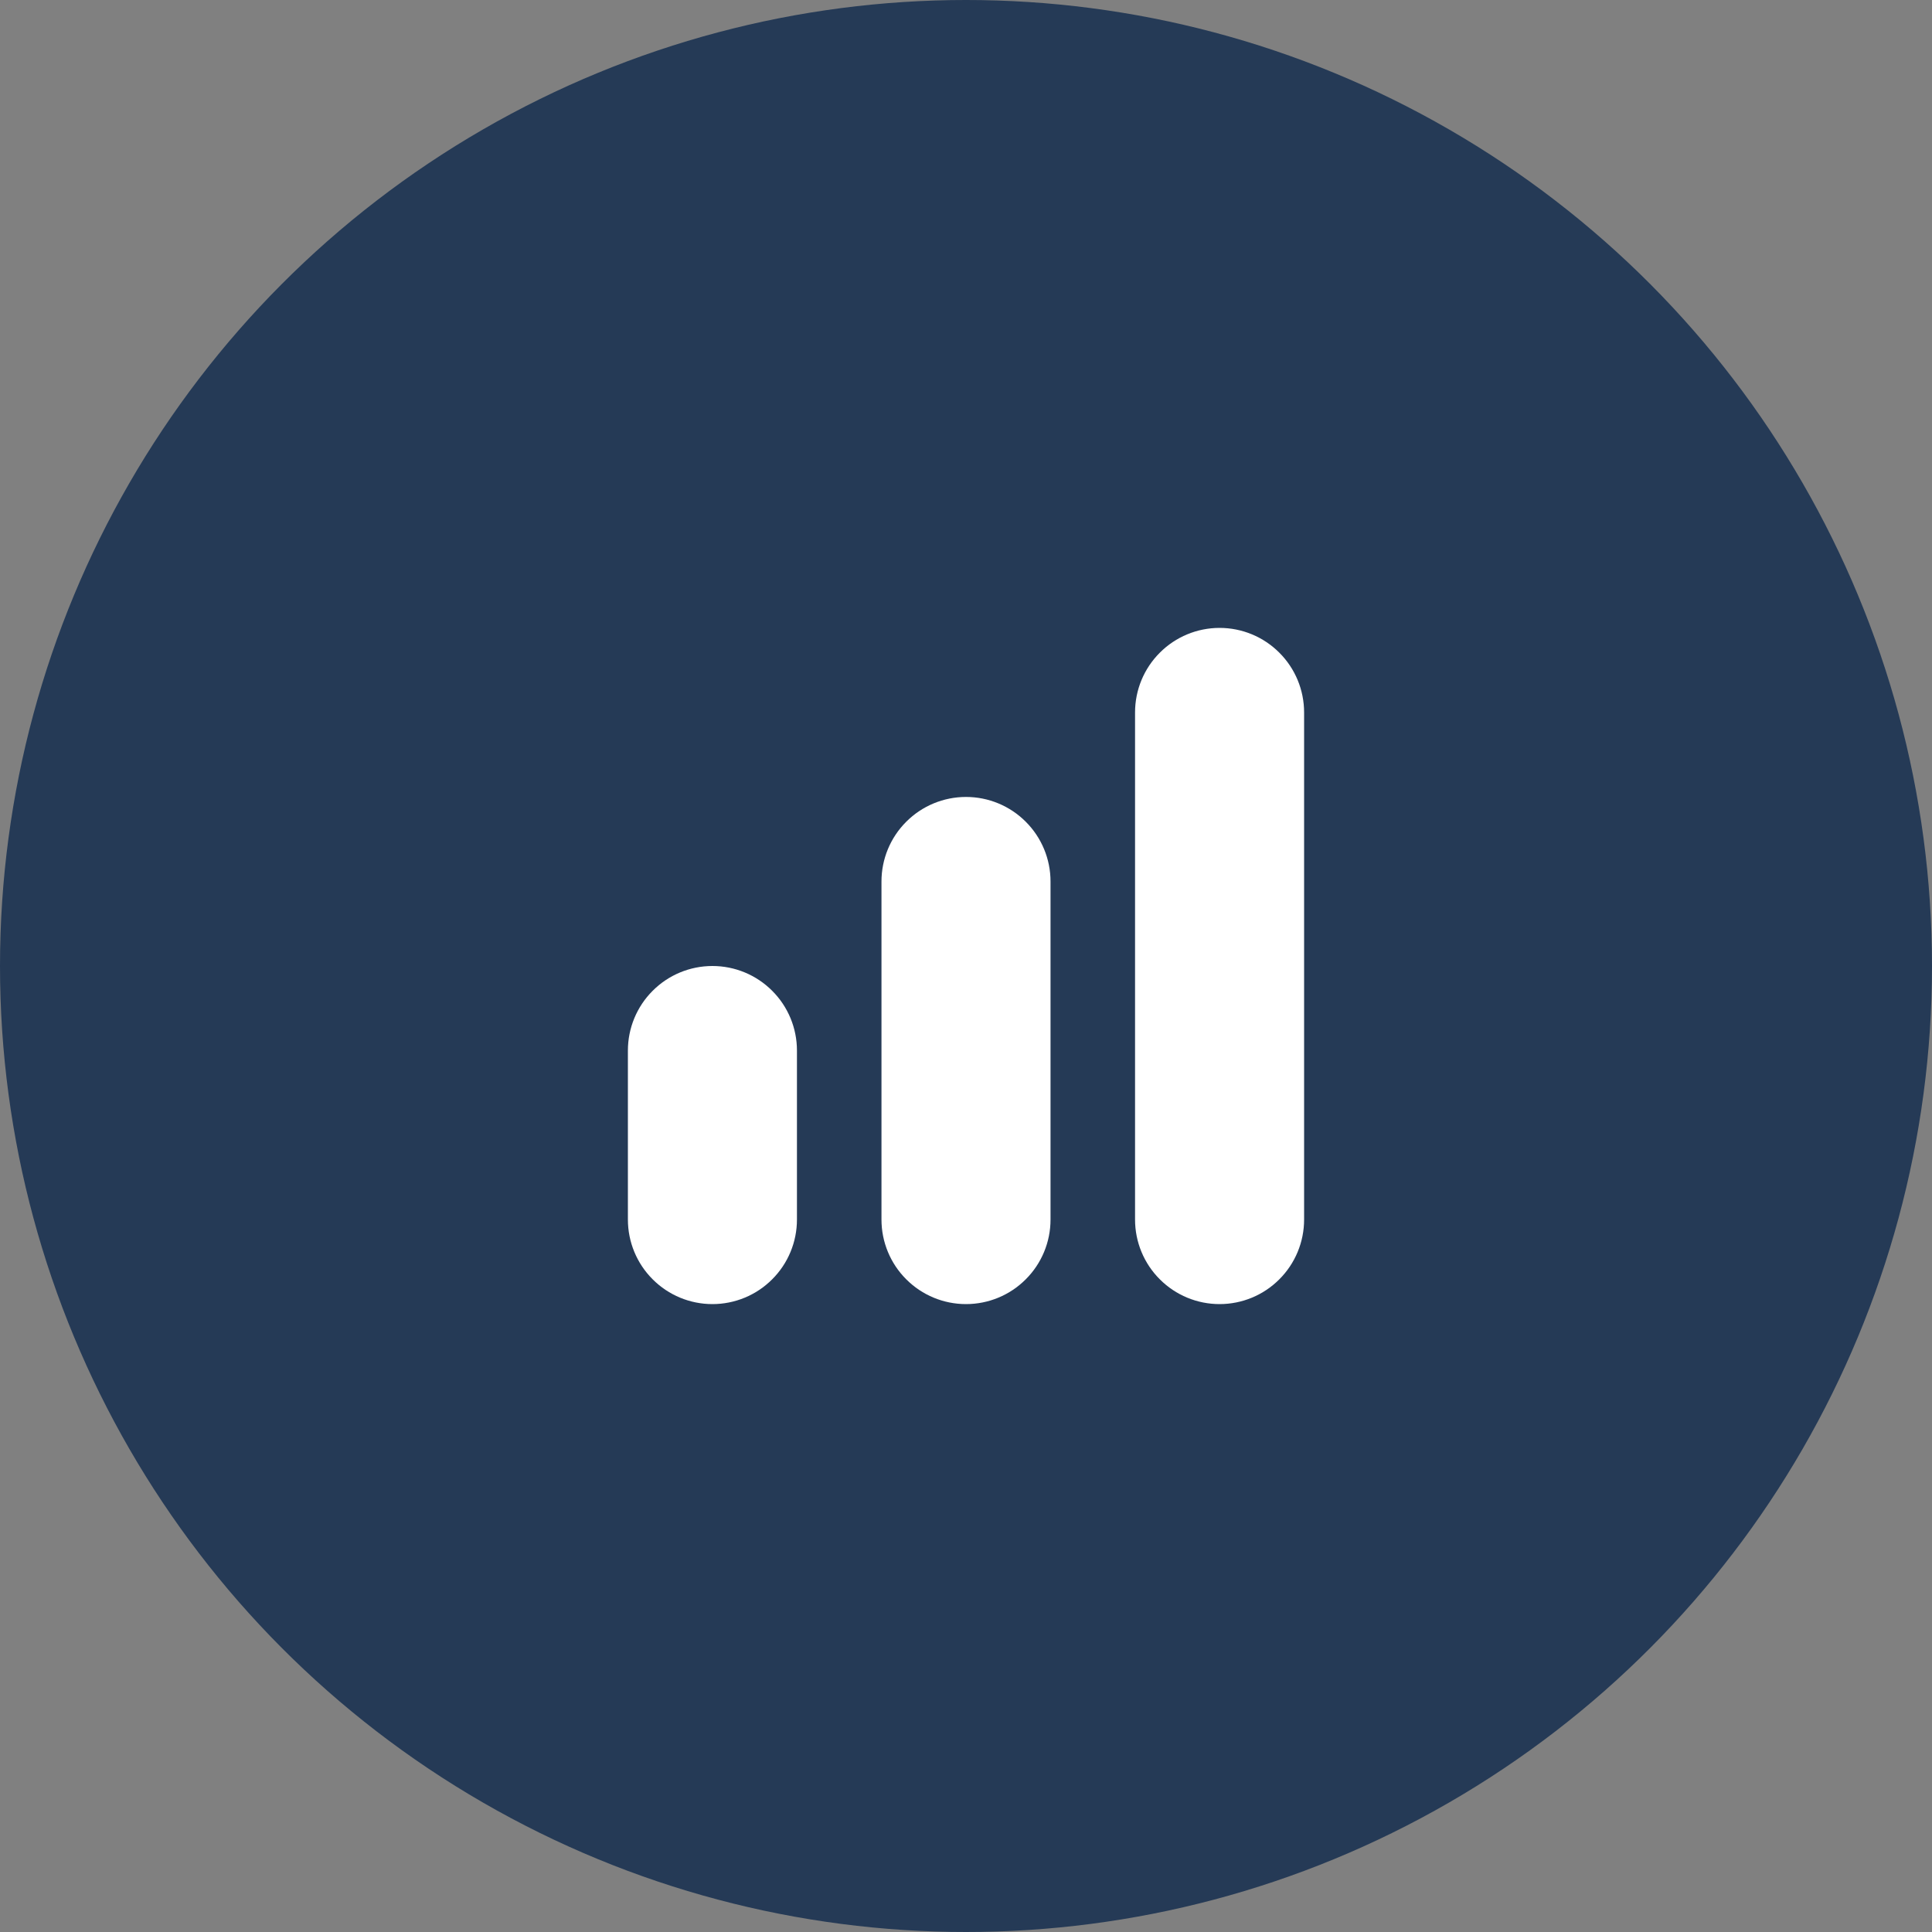 <?xml version="1.0" encoding="UTF-8"?> <svg xmlns="http://www.w3.org/2000/svg" width="40" height="40" viewBox="0 0 40 40" fill="none"><rect x="0" y="0" width="40" height="40" fill="#808080" stroke="none"/> <g clip-path="url(#clip0_82_6284)"> <circle cx="20" cy="20" r="20" fill="#253A56"></circle> <g clip-path="url(#clip1_82_6284)"> <path d="M20 16.5C19.536 16.5 19.091 16.684 18.763 17.013C18.434 17.341 18.25 17.786 18.25 18.25V25.25C18.25 25.714 18.434 26.159 18.763 26.487C19.091 26.816 19.536 27 20 27C20.464 27 20.909 26.816 21.237 26.487C21.566 26.159 21.75 25.714 21.75 25.25V18.25C21.75 17.786 21.566 17.341 21.237 17.013C20.909 16.684 20.464 16.5 20 16.5Z" fill="white"></path> <path d="M25.25 13C24.786 13 24.341 13.184 24.013 13.513C23.684 13.841 23.5 14.286 23.5 14.75V25.25C23.5 25.714 23.684 26.159 24.013 26.487C24.341 26.816 24.786 27 25.25 27C25.714 27 26.159 26.816 26.487 26.487C26.816 26.159 27 25.714 27 25.25V14.75C27 14.286 26.816 13.841 26.487 13.513C26.159 13.184 25.714 13 25.25 13Z" fill="white"></path> <path d="M14.75 20C14.286 20 13.841 20.184 13.513 20.513C13.184 20.841 13 21.286 13 21.75V25.25C13 25.714 13.184 26.159 13.513 26.487C13.841 26.816 14.286 27 14.75 27C15.214 27 15.659 26.816 15.987 26.487C16.316 26.159 16.5 25.714 16.5 25.25V21.75C16.5 21.286 16.316 20.841 15.987 20.513C15.659 20.184 15.214 20 14.75 20Z" fill="white"></path> </g> </g> <defs> <clipPath id="clip0_82_6284"> <rect width="40" height="40" fill="white"></rect> </clipPath> <clipPath id="clip1_82_6284"> <rect width="14" height="14" fill="white" transform="translate(13 13)"></rect> </clipPath> </defs> </svg> 